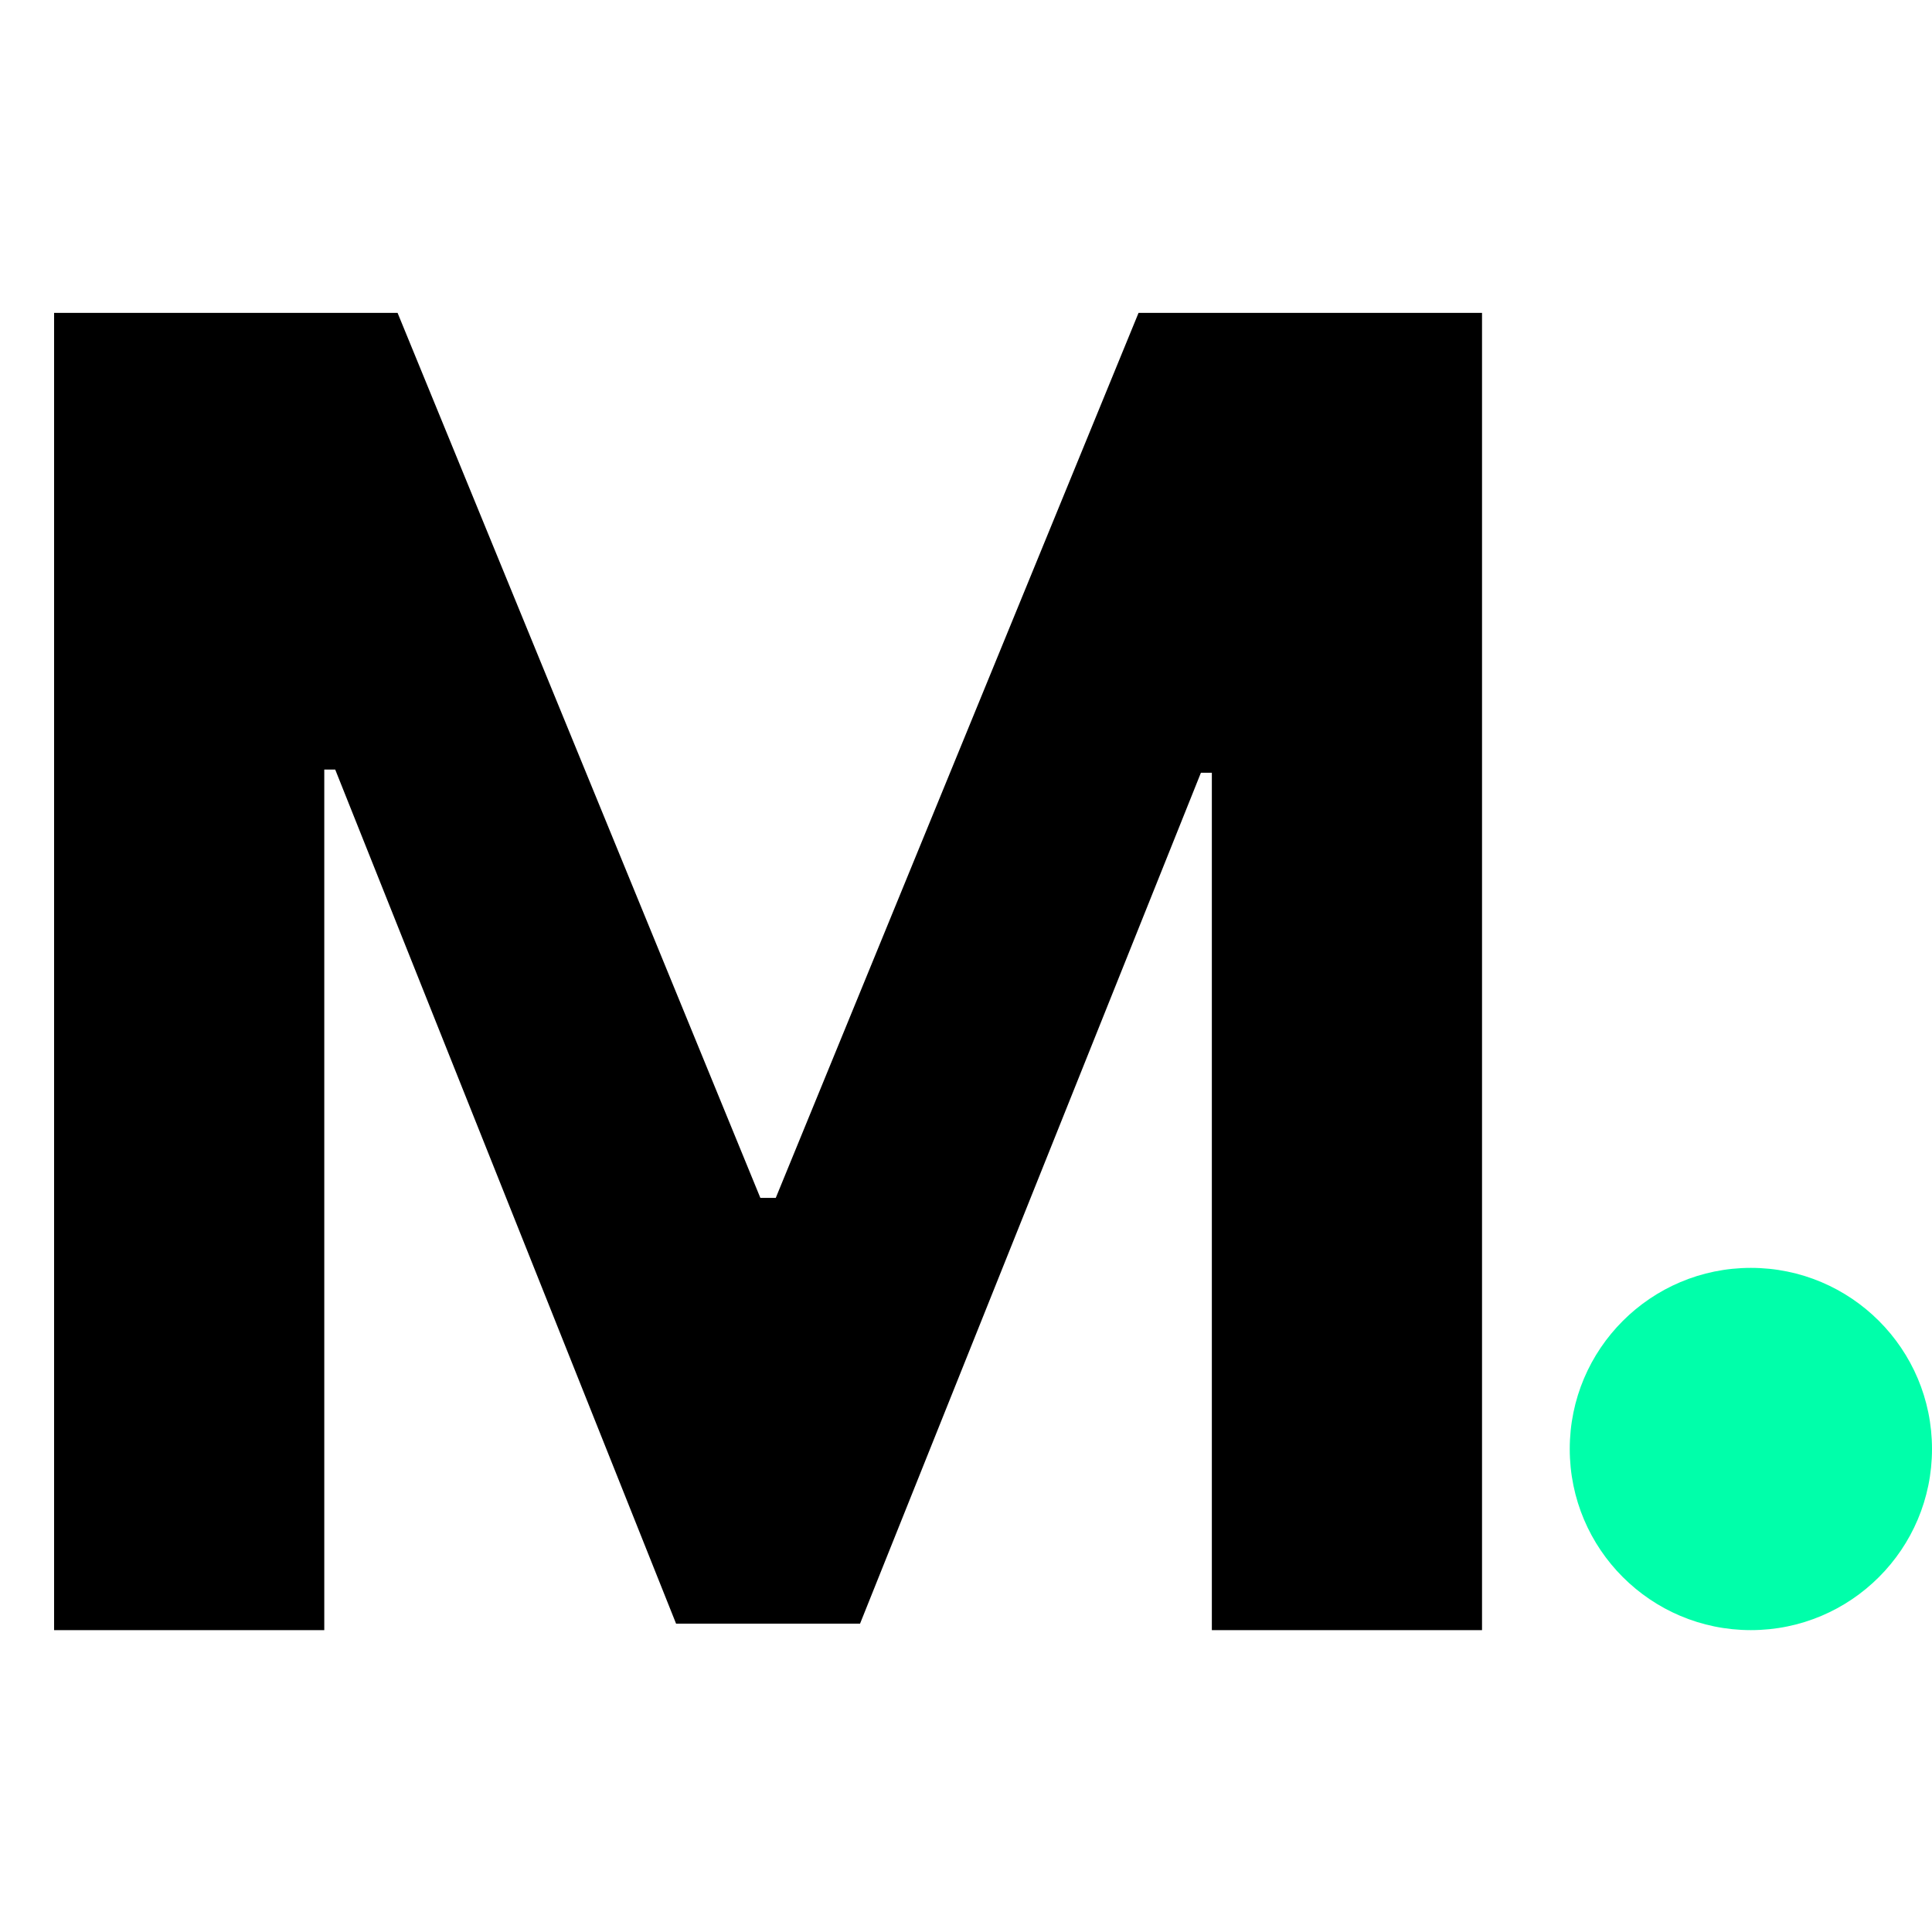 <svg width="32" height="32" viewBox="0 0 32 32" fill="none" xmlns="http://www.w3.org/2000/svg">
<path d="M0.896 5.182H6.585L12.594 19.841H12.849L18.858 5.182H24.547V27H20.072V12.799H19.891L14.245 26.893H11.198L5.552 12.746H5.371V27H0.896V5.182Z" class="m-letter"/>
<circle cx="29" cy="24" r="3" fill="#00FFAA"/>
<style>
  .m-letter { fill: #000; }
  @media (prefers-color-scheme: dark) {
    .m-letter { fill: #FFF; }
  }
</style>
</svg>
